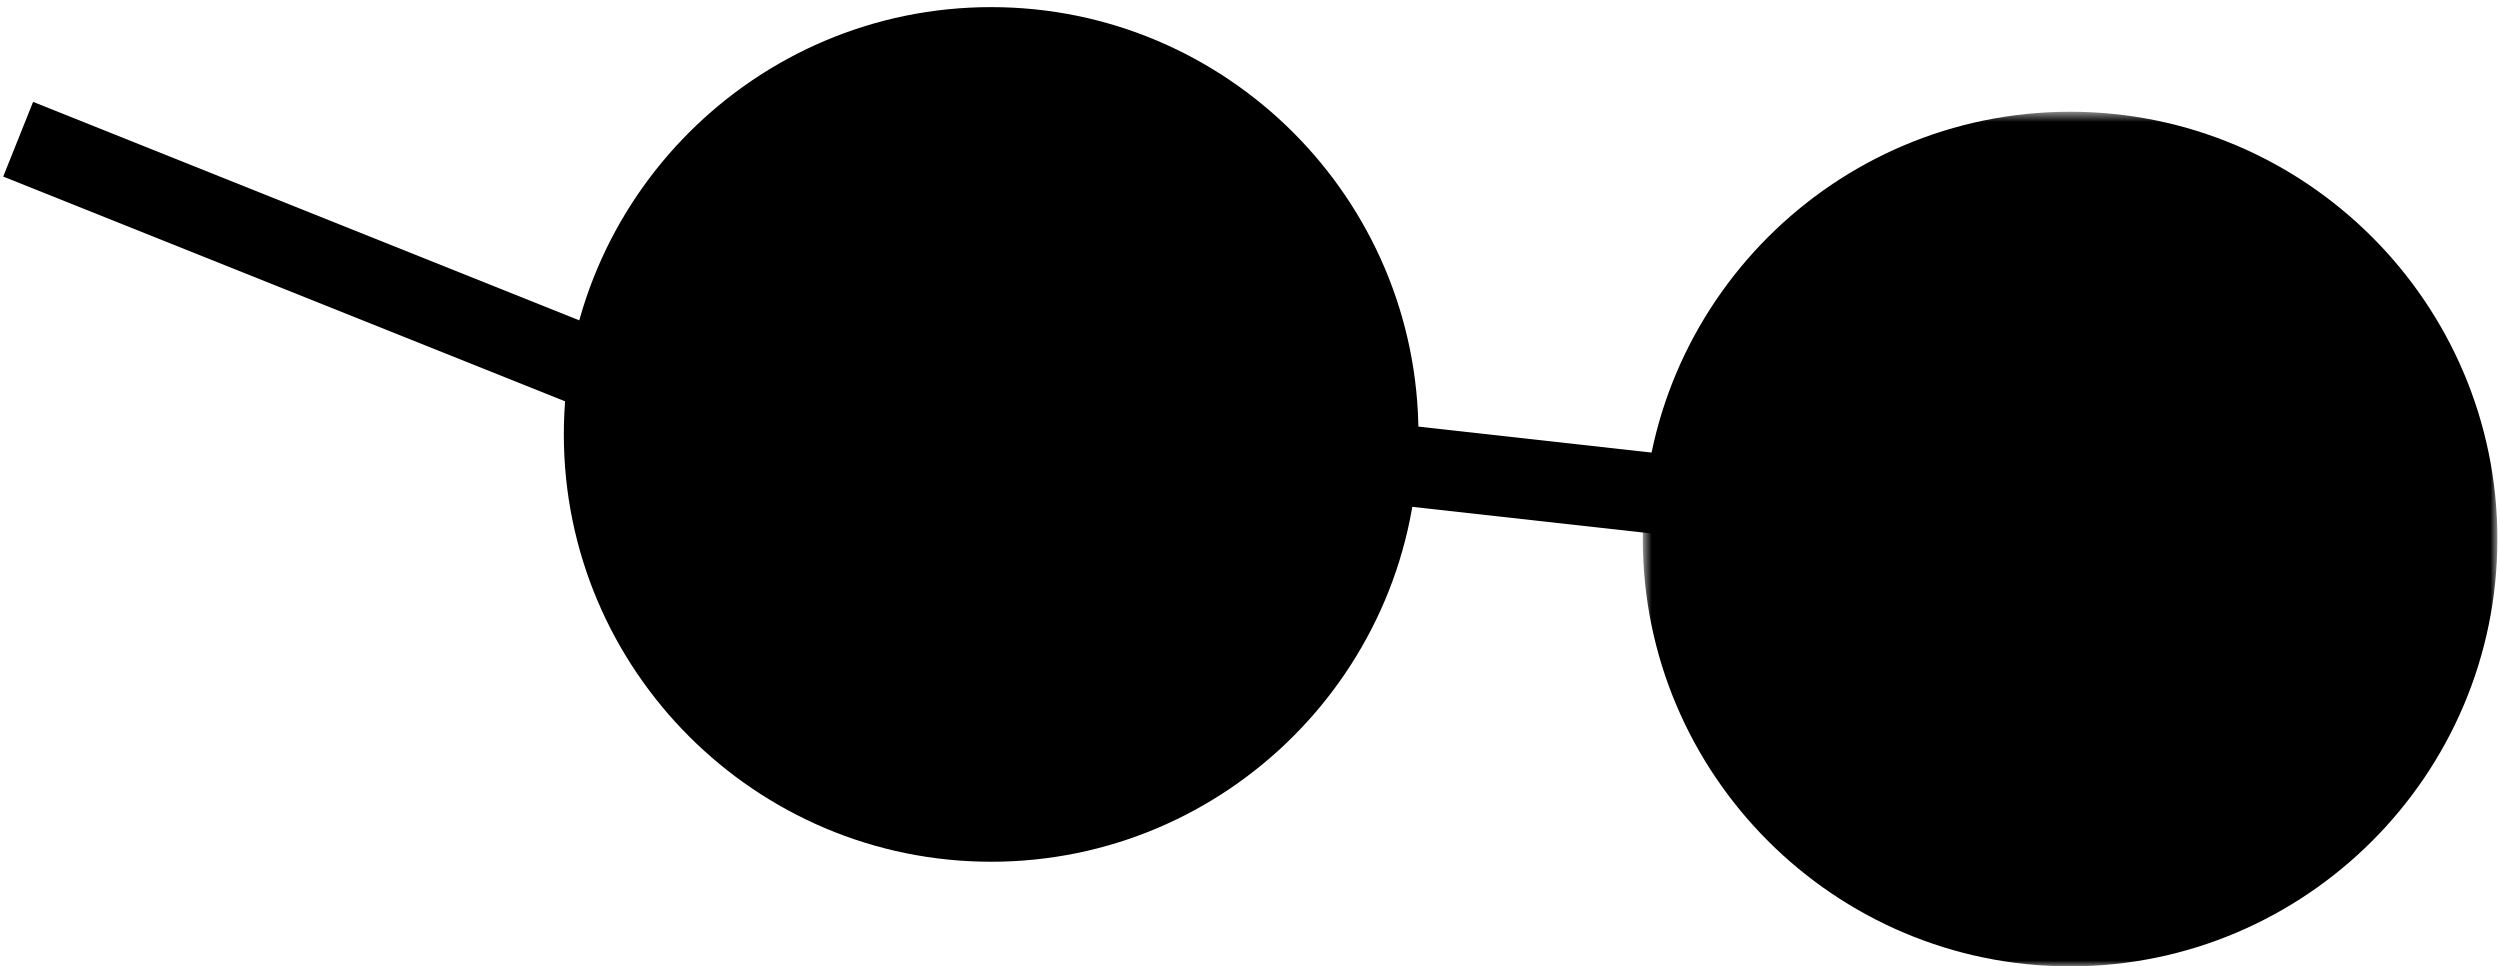 <svg viewBox="18.72 -3.62 217.62 84.072" xmlns="http://www.w3.org/2000/svg" xmlns:xlink="http://www.w3.org/1999/xlink" xmlns:blush="http://design.blush" overflow="visible" width="217.62px" height="84.072px"><defs><polygon id="accessoriesdark-shades-path-1" points="0.721 0.607 75.113 0.607 75.113 75 0.721 75"/></defs><g id="Accessories/Dark Shades" stroke="none" stroke-width="1" fill="none" fill-rule="evenodd"><g id="Group-18" transform="translate(19, -3)"><path d="M119.693,37.196 C119.693,55.806 104.606,70.892 85.996,70.892 C67.386,70.892 52.299,55.806 52.299,37.196 C52.299,18.586 67.386,3.5 85.996,3.5 C104.606,3.5 119.693,18.586 119.693,37.196" id="Fill-1" fill="#000"/><path d="M85.996,7 C69.346,7 55.8,20.546 55.8,37.196 C55.8,53.847 69.346,67.393 85.996,67.393 C102.646,67.393 116.193,53.847 116.193,37.196 C116.193,20.546 102.646,7 85.996,7 M85.996,74.393 C65.486,74.393 48.8,57.706 48.8,37.196 C48.8,16.687 65.486,0 85.996,0 C106.507,0 123.193,16.687 123.193,37.196 C123.193,57.706 106.507,74.393 85.996,74.393" id="Fill-3" fill="#000"/><path d="M213.613,46.304 C213.613,64.913 198.527,80 179.917,80 C161.306,80 146.22,64.913 146.22,46.304 C146.22,27.694 161.306,12.608 179.917,12.608 C198.527,12.608 213.613,27.694 213.613,46.304" id="Fill-5" fill="#000"/><g id="Group-9" transform="translate(142, 8.5)"><mask id="accessoriesdark-shades-mask-2" fill="#fff"><use xlink:href="#accessoriesdark-shades-path-1"/></mask><g id="Clip-8"/><path d="M37.917,7.607 C21.267,7.607 7.721,21.153 7.721,37.803 C7.721,54.454 21.267,68 37.917,68 C54.567,68 68.113,54.454 68.113,37.803 C68.113,21.153 54.567,7.607 37.917,7.607 M37.917,75 C17.407,75 0.721,58.313 0.721,37.803 C0.721,17.294 17.407,0.607 37.917,0.607 C58.427,0.607 75.113,17.294 75.113,37.803 C75.113,58.313 58.427,75 37.917,75" id="Fill-7" fill="#000" mask="url(#accessoriesdark-shades-mask-2)"/></g><line x1="1.3" y1="11.5" x2="51.3" y2="31.5" id="Fill-10" fill="#000"/><polygon id="Fill-12" fill="#000" points="50 34.75 0 14.75 2.6 8.25 52.6 28.25"/><line x1="119.08" y1="39.581" x2="145.3" y2="42.5" id="Fill-14" fill="#000"/><polygon id="Fill-16" fill="#000" points="144.912 45.978 118.692 43.059 119.468 36.102 145.687 39.022"/></g></g></svg>